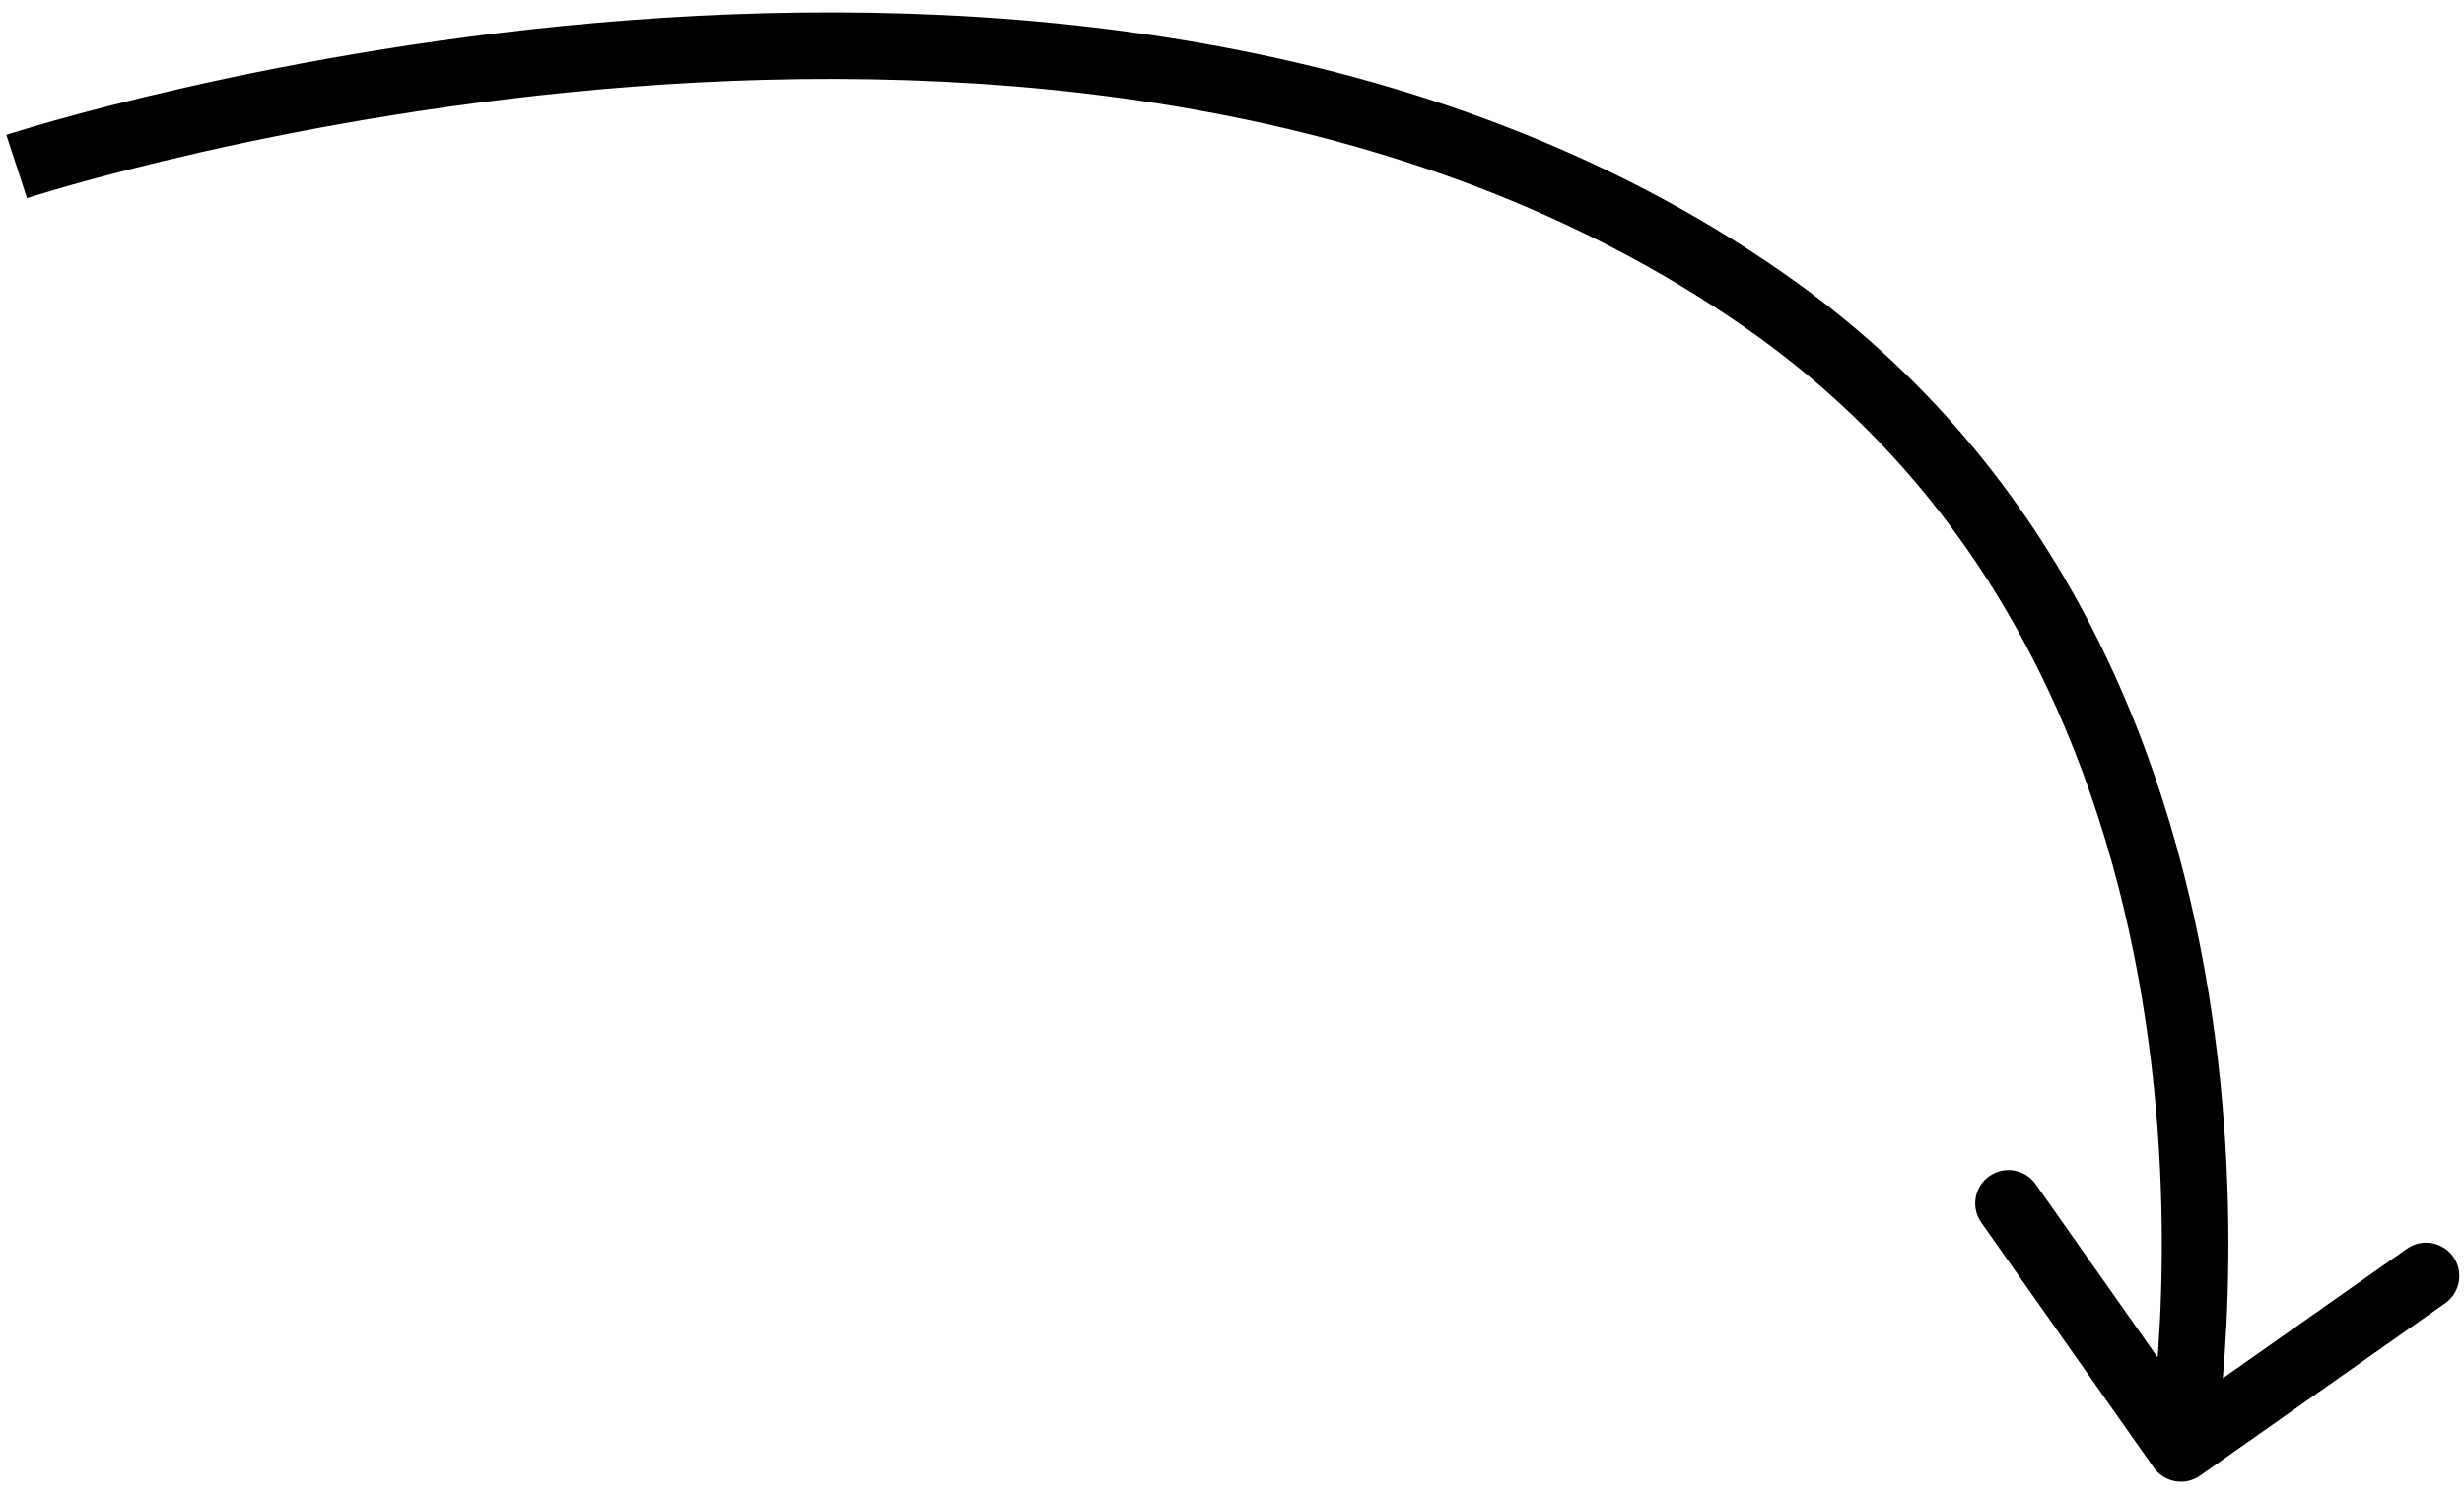 <?xml version="1.0" encoding="UTF-8"?> <svg xmlns="http://www.w3.org/2000/svg" width="74" height="45" viewBox="0 0 74 45" fill="none"><path d="M52.961 9.002L52.39 9.824L52.961 9.002ZM64.682 44.078C65 44.53 65.624 44.638 66.076 44.32L73.436 39.141C73.887 38.823 73.996 38.199 73.678 37.747C73.36 37.296 72.736 37.187 72.285 37.505L65.742 42.109L61.138 35.567C60.82 35.115 60.197 35.007 59.745 35.325C59.293 35.642 59.185 36.266 59.503 36.718L64.682 44.078ZM0.5 5.002C0.811 5.953 0.811 5.953 0.811 5.953C0.811 5.953 0.811 5.953 0.812 5.953C0.812 5.952 0.813 5.952 0.815 5.952C0.818 5.951 0.823 5.949 0.83 5.947C0.844 5.942 0.865 5.935 0.894 5.926C0.951 5.908 1.038 5.881 1.154 5.846C1.385 5.775 1.729 5.672 2.176 5.546C3.07 5.294 4.374 4.949 6.006 4.578C9.271 3.836 13.837 2.996 19.039 2.6C29.478 1.807 42.314 2.819 52.39 9.824L52.961 9.002L53.531 8.181C42.896 0.788 29.502 -0.2 18.888 0.606C13.564 1.011 8.898 1.87 5.563 2.628C3.894 3.007 2.557 3.361 1.633 3.621C1.172 3.752 0.813 3.858 0.569 3.933C0.447 3.97 0.354 4 0.29 4.02C0.258 4.03 0.233 4.038 0.216 4.043C0.208 4.046 0.201 4.048 0.197 4.049C0.195 4.05 0.193 4.051 0.191 4.051C0.191 4.051 0.19 4.052 0.19 4.052C0.189 4.052 0.189 4.052 0.5 5.002ZM52.961 9.002L52.39 9.824C60.348 15.356 63.398 23.674 64.443 30.711C64.965 34.224 64.982 37.391 64.868 39.679C64.811 40.822 64.721 41.742 64.647 42.374C64.609 42.69 64.576 42.933 64.552 43.095C64.54 43.177 64.53 43.237 64.524 43.277C64.52 43.297 64.518 43.312 64.517 43.321C64.516 43.325 64.515 43.328 64.515 43.33C64.515 43.331 64.515 43.331 64.515 43.332C64.515 43.332 64.515 43.332 64.515 43.332C64.515 43.331 64.515 43.331 65.5 43.502C66.485 43.674 66.485 43.673 66.485 43.673C66.485 43.672 66.486 43.672 66.486 43.671C66.486 43.67 66.486 43.669 66.487 43.667C66.487 43.663 66.488 43.657 66.489 43.651C66.491 43.638 66.494 43.619 66.498 43.595C66.506 43.547 66.517 43.477 66.53 43.387C66.557 43.207 66.593 42.945 66.633 42.609C66.712 41.938 66.806 40.972 66.865 39.779C66.984 37.394 66.967 34.092 66.422 30.417C65.332 23.079 62.112 14.146 53.531 8.181L52.961 9.002Z" fill="black"></path></svg> 